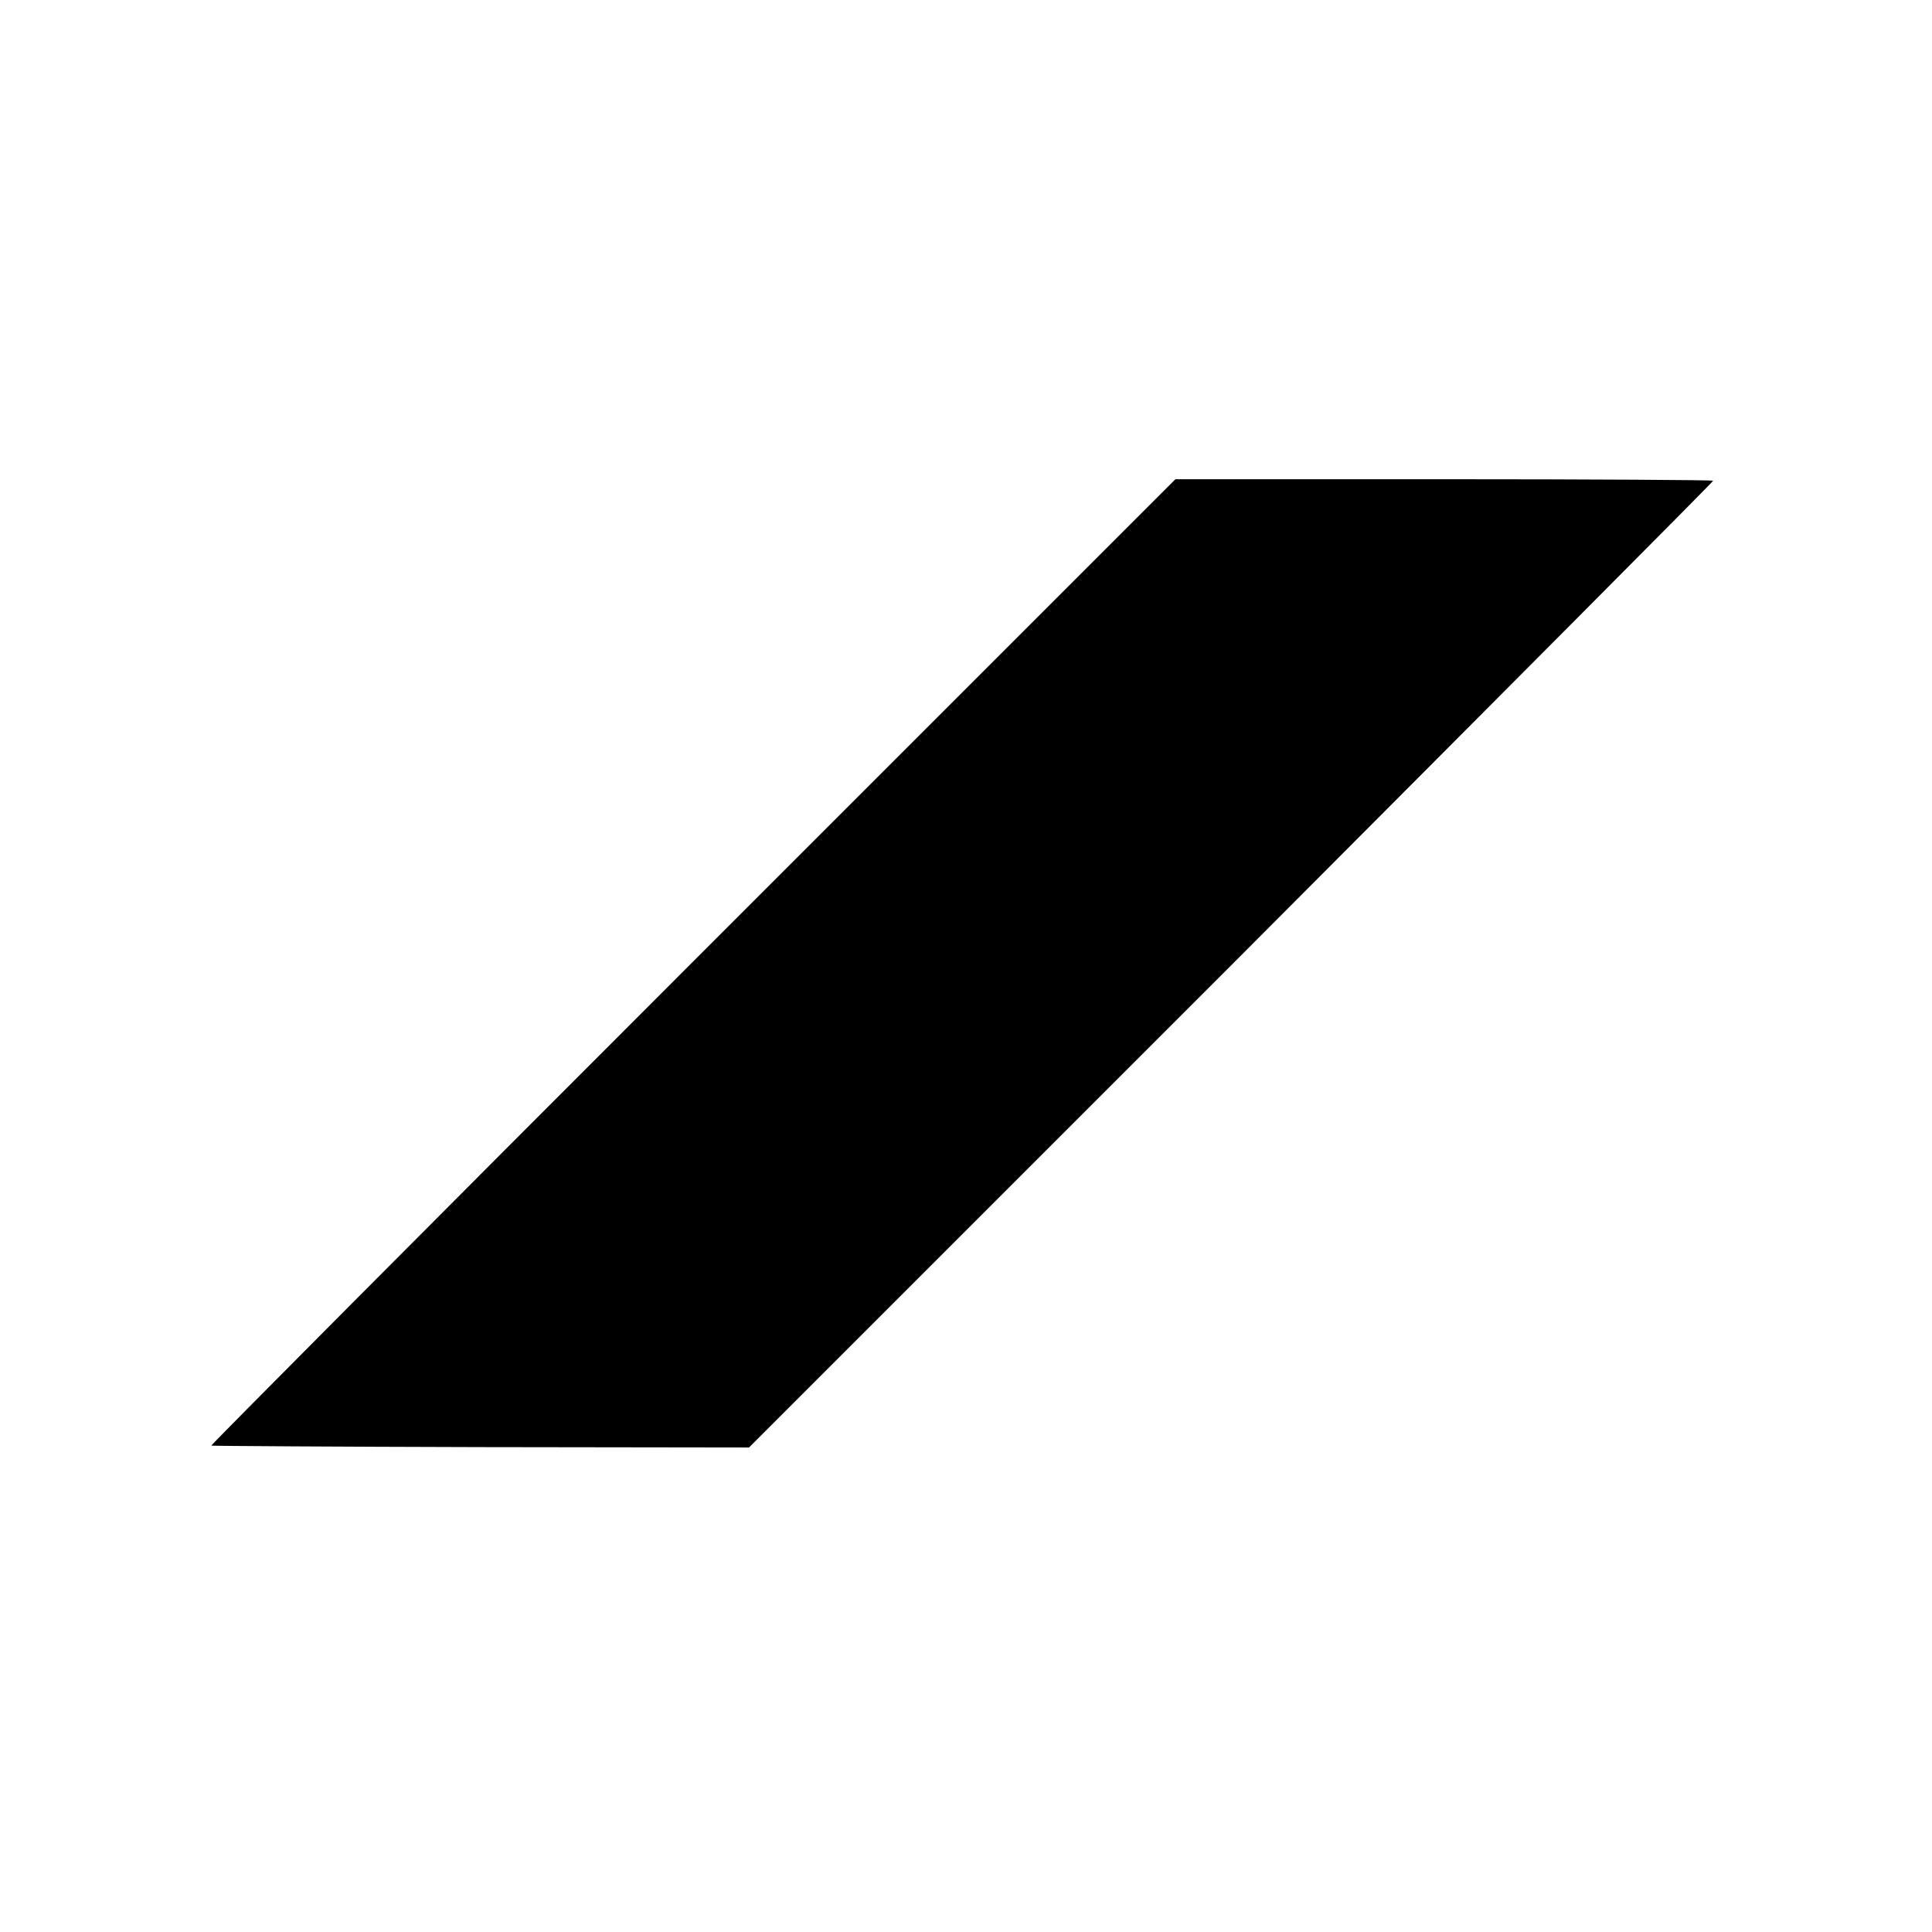 <?xml version="1.0" standalone="no"?>
<!DOCTYPE svg PUBLIC "-//W3C//DTD SVG 20010904//EN"
 "http://www.w3.org/TR/2001/REC-SVG-20010904/DTD/svg10.dtd">
<svg version="1.0" xmlns="http://www.w3.org/2000/svg"
 width="512pt" height="512pt" viewBox="0 0 512 512"
 preserveAspectRatio="xMidYMid meet">
<g transform="translate(0,512) scale(0.1,-0.1)"
fill="#000000" stroke="none">
<path d="M1835 2570 c-704 -704 -1278 -1281 -1275 -1281 3 -1 325 -3 715 -4
l710 -1 1278 1278 c702 704 1277 1281 1277 1284 0 2 -321 4 -713 4 l-712 0
-1280 -1280z"/>
</g>
</svg>
